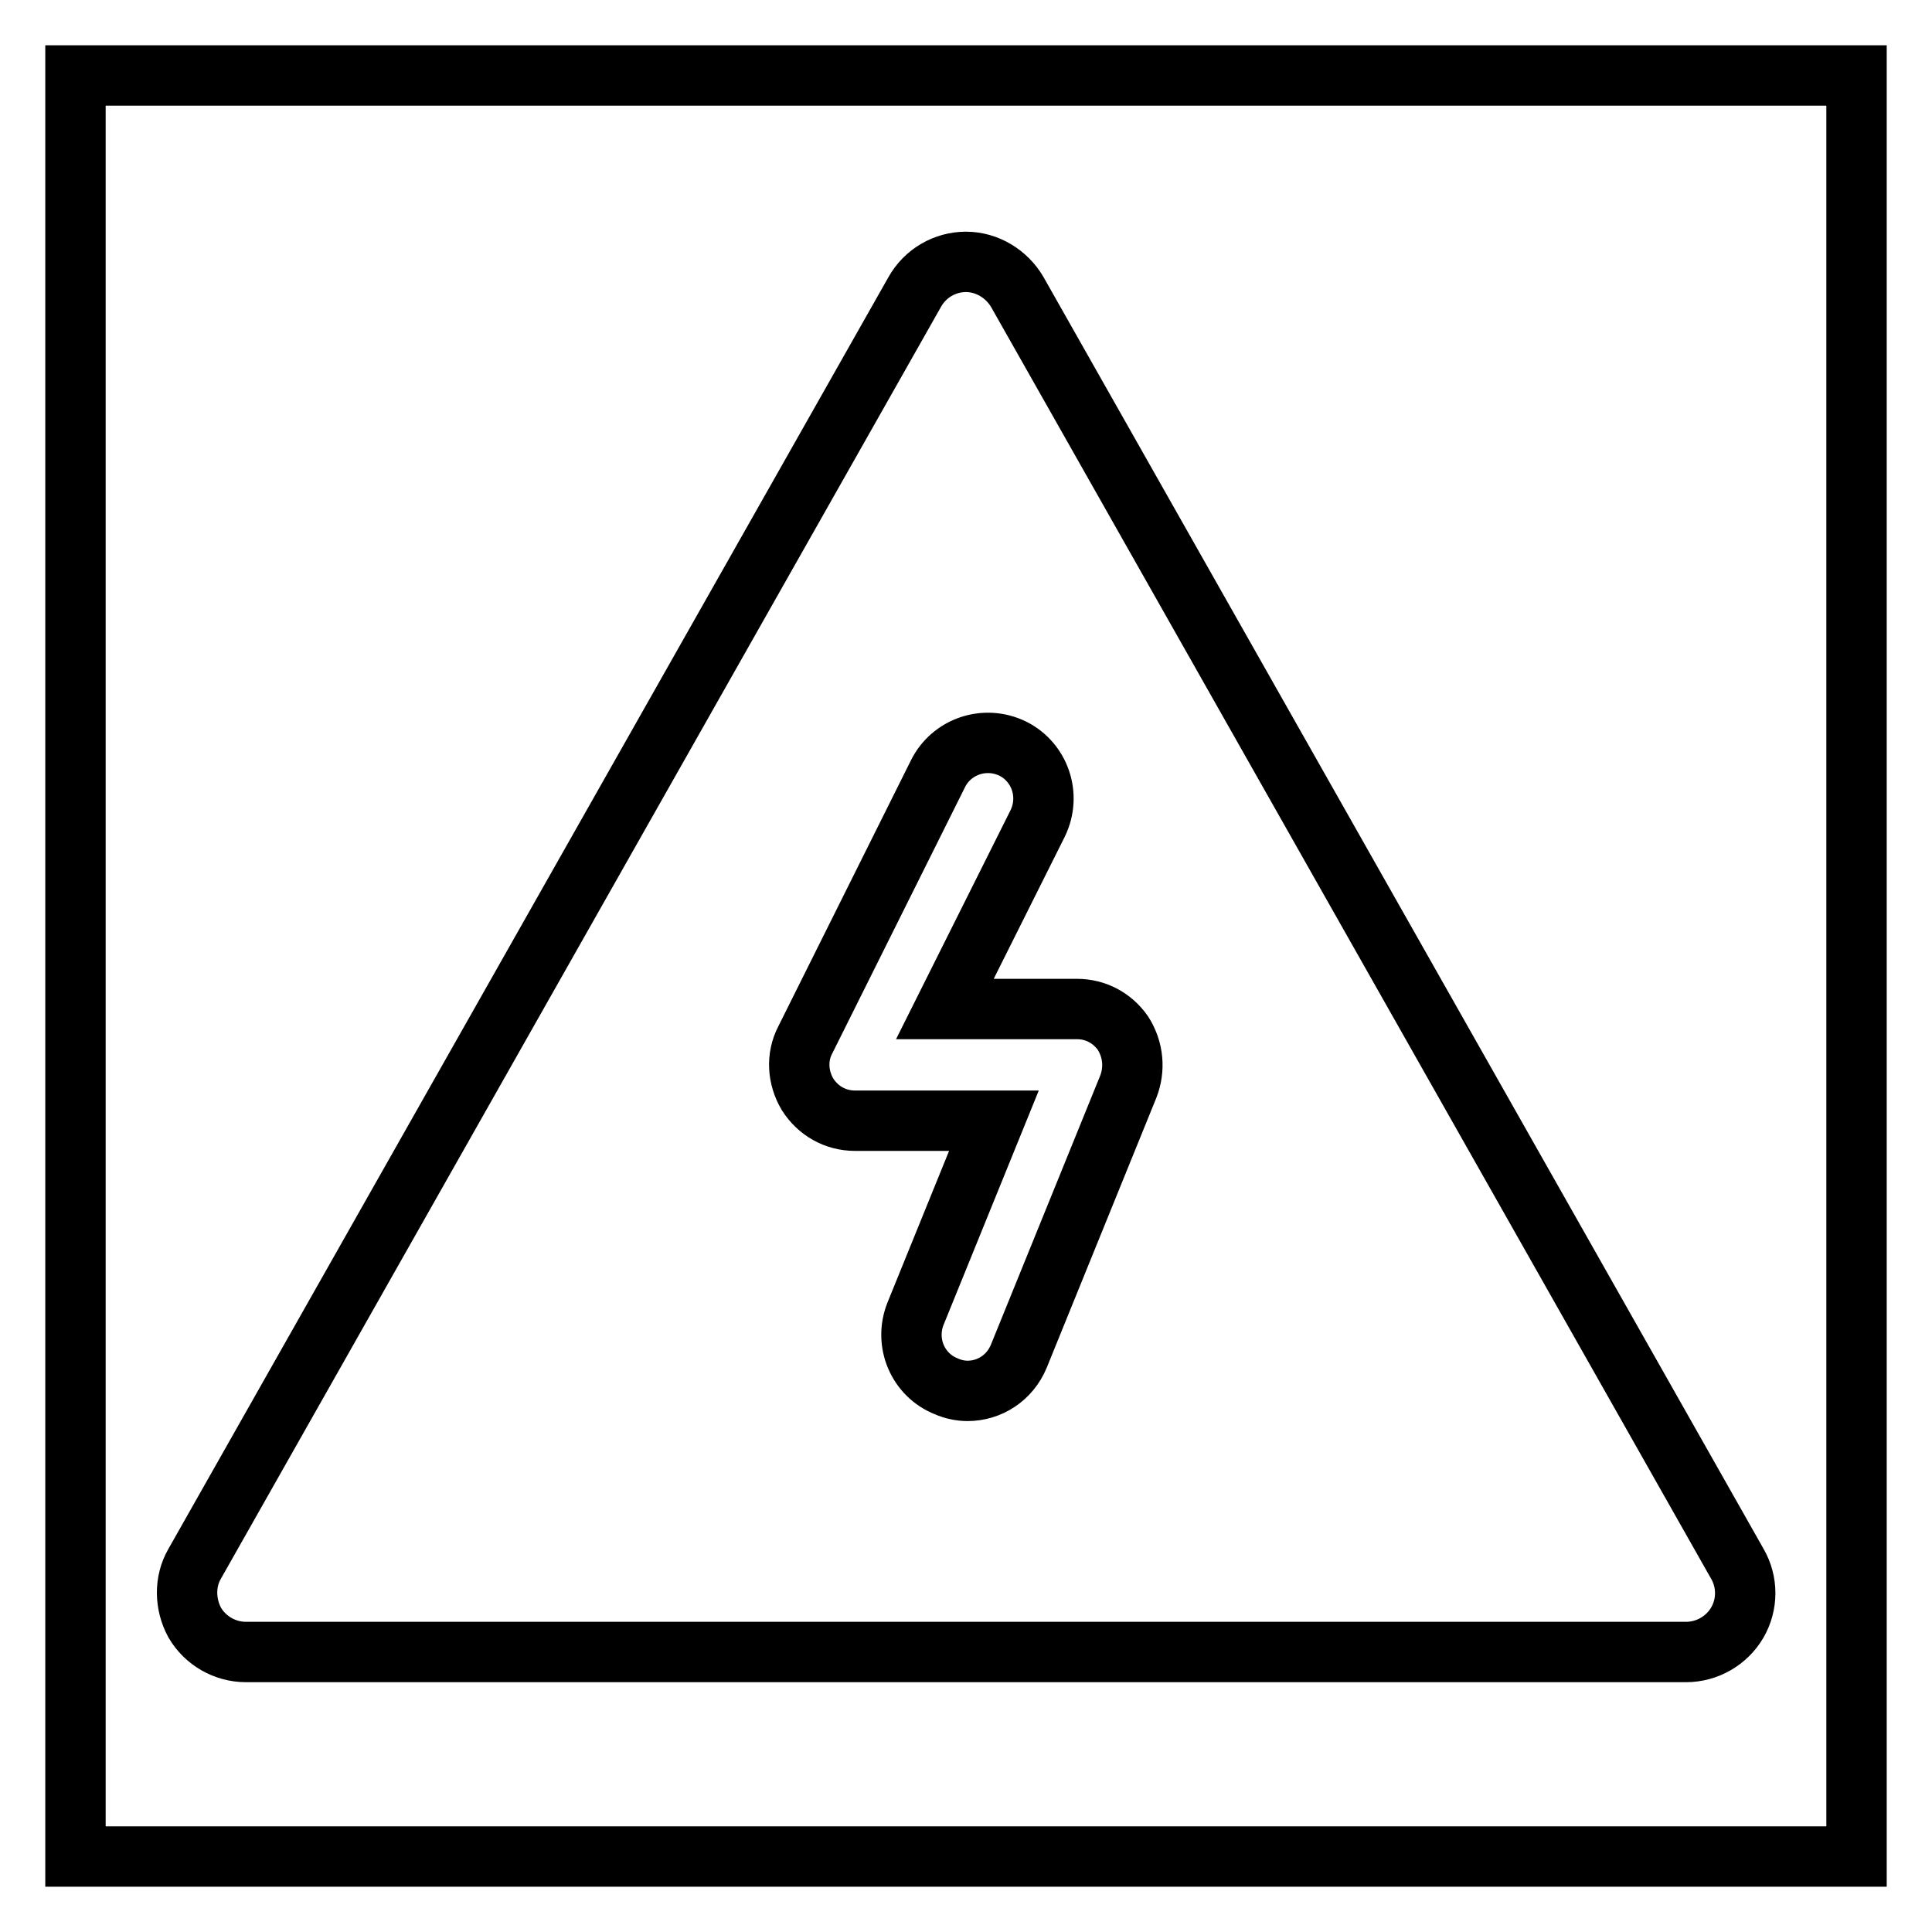 <?xml version="1.0" encoding="utf-8"?>
<!-- Svg Vector Icons : http://www.onlinewebfonts.com/icon -->
<!DOCTYPE svg PUBLIC "-//W3C//DTD SVG 1.1//EN" "http://www.w3.org/Graphics/SVG/1.1/DTD/svg11.dtd">
<svg version="1.1" xmlns="http://www.w3.org/2000/svg" xmlns:xlink="http://www.w3.org/1999/xlink" x="0px" y="0px" viewBox="0 0 256 256" enable-background="new 0 0 256 256" xml:space="preserve">
<g> <path stroke-width="8" fill-opacity="0" stroke="#000000"  d="M10,10h236v236H10V10z"/> <path stroke-width="8" fill-opacity="0" stroke="#000000"  d="M230.2,207.2L134.8,38.7c-1.4-2.4-4-4-6.8-4s-5.4,1.5-6.8,4L25.8,207.2c-1.4,2.4-1.3,5.4,0,7.8 c1.4,2.4,4,3.9,6.8,3.9h190.8c2.8,0,5.4-1.5,6.8-3.9C231.6,212.6,231.6,209.6,230.2,207.2z M149.5,144L135,179.7 c-1.2,2.9-3.9,4.6-6.8,4.6c-0.9,0-1.9-0.2-2.8-0.6c-3.8-1.5-5.6-5.8-4.1-9.6l10.4-25.6h-18.4c-2.6,0-4.9-1.3-6.3-3.5 c-1.3-2.2-1.5-4.9-0.3-7.2l17.6-35.3c1.8-3.6,6.2-5.1,9.9-3.3c3.6,1.8,5.1,6.2,3.3,9.9l-12.3,24.6h17.5c2.5,0,4.7,1.2,6.1,3.2 C150.2,139.1,150.4,141.7,149.5,144L149.5,144z"/></g>
</svg>